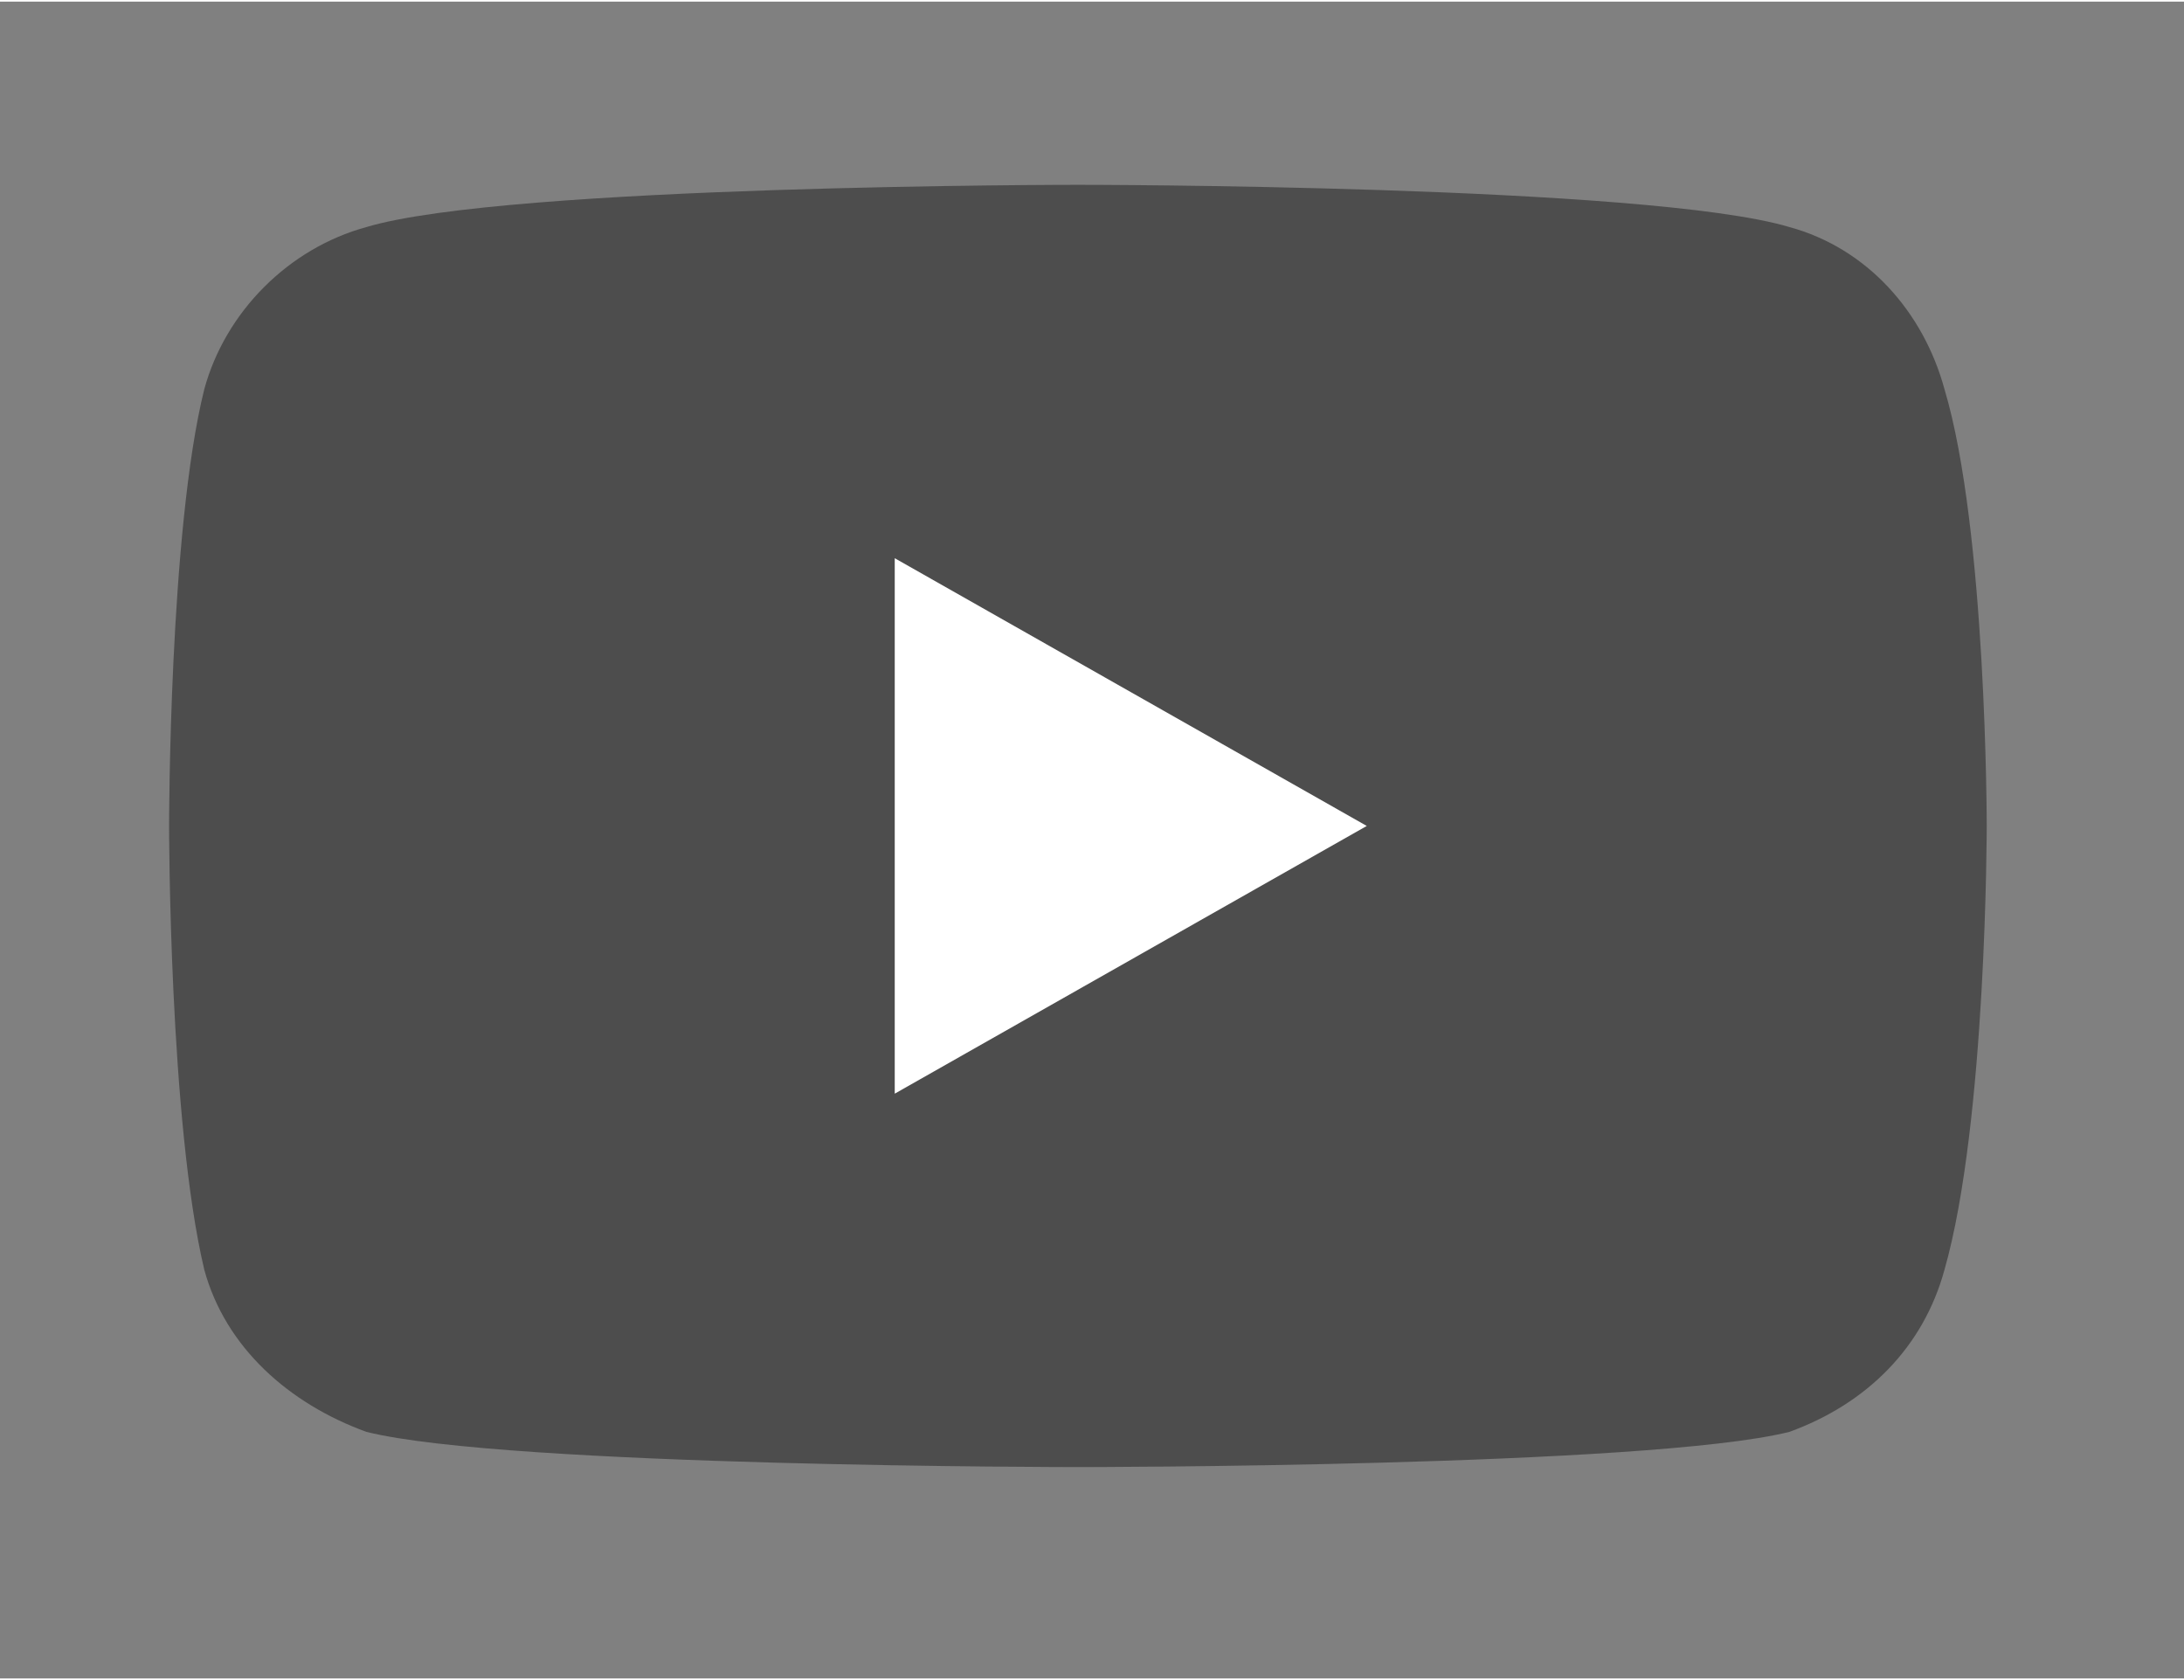 <?xml version="1.0" encoding="UTF-8"?>
<!DOCTYPE svg PUBLIC "-//W3C//DTD SVG 1.1//EN" "http://www.w3.org/Graphics/SVG/1.1/DTD/svg11.dtd">
<!-- Creator: CorelDRAW 2017 -->
<svg xmlns="http://www.w3.org/2000/svg" xml:space="preserve" width="52px" height="40px" version="1.1" style="shape-rendering:geometricPrecision; text-rendering:geometricPrecision; image-rendering:optimizeQuality; fill-rule:evenodd; clip-rule:evenodd"
viewBox="0 0 310 238"
 xmlns:xlink="http://www.w3.org/1999/xlink">
 <rect x="0" y="0" width="310" height="238" fill="#808080" stroke="none"/>
 <defs>
  <style type="text/css">
   <![CDATA[
    .fil2 {fill:none}
    .fil0 {fill:#4D4D4D;fill-rule:nonzero}
    .fil1 {fill:white;fill-rule:nonzero}
   ]]>
  </style>
 </defs>
 <g id="Layer_x0020_1">
  <path class="fil0" d="M276 55c-3,-11 -11,-20 -22,-23 -20,-6 -101,-6 -101,-6 0,0 -81,0 -101,6 -11,3 -20,12 -23,23 -5,20 -5,62 -5,62 0,0 0,42 5,63 3,11 12,19 23,23 20,5 101,5 101,5 0,0 81,0 101,-5 11,-4 19,-12 22,-23 6,-21 6,-63 6,-63 0,0 0,-42 -6,-62z"/>
  <polygon class="fil1" points="127,155 127,79 194,117 "/>
  <rect class="fil2" width="310" height="238"/>
 </g>
</svg>
